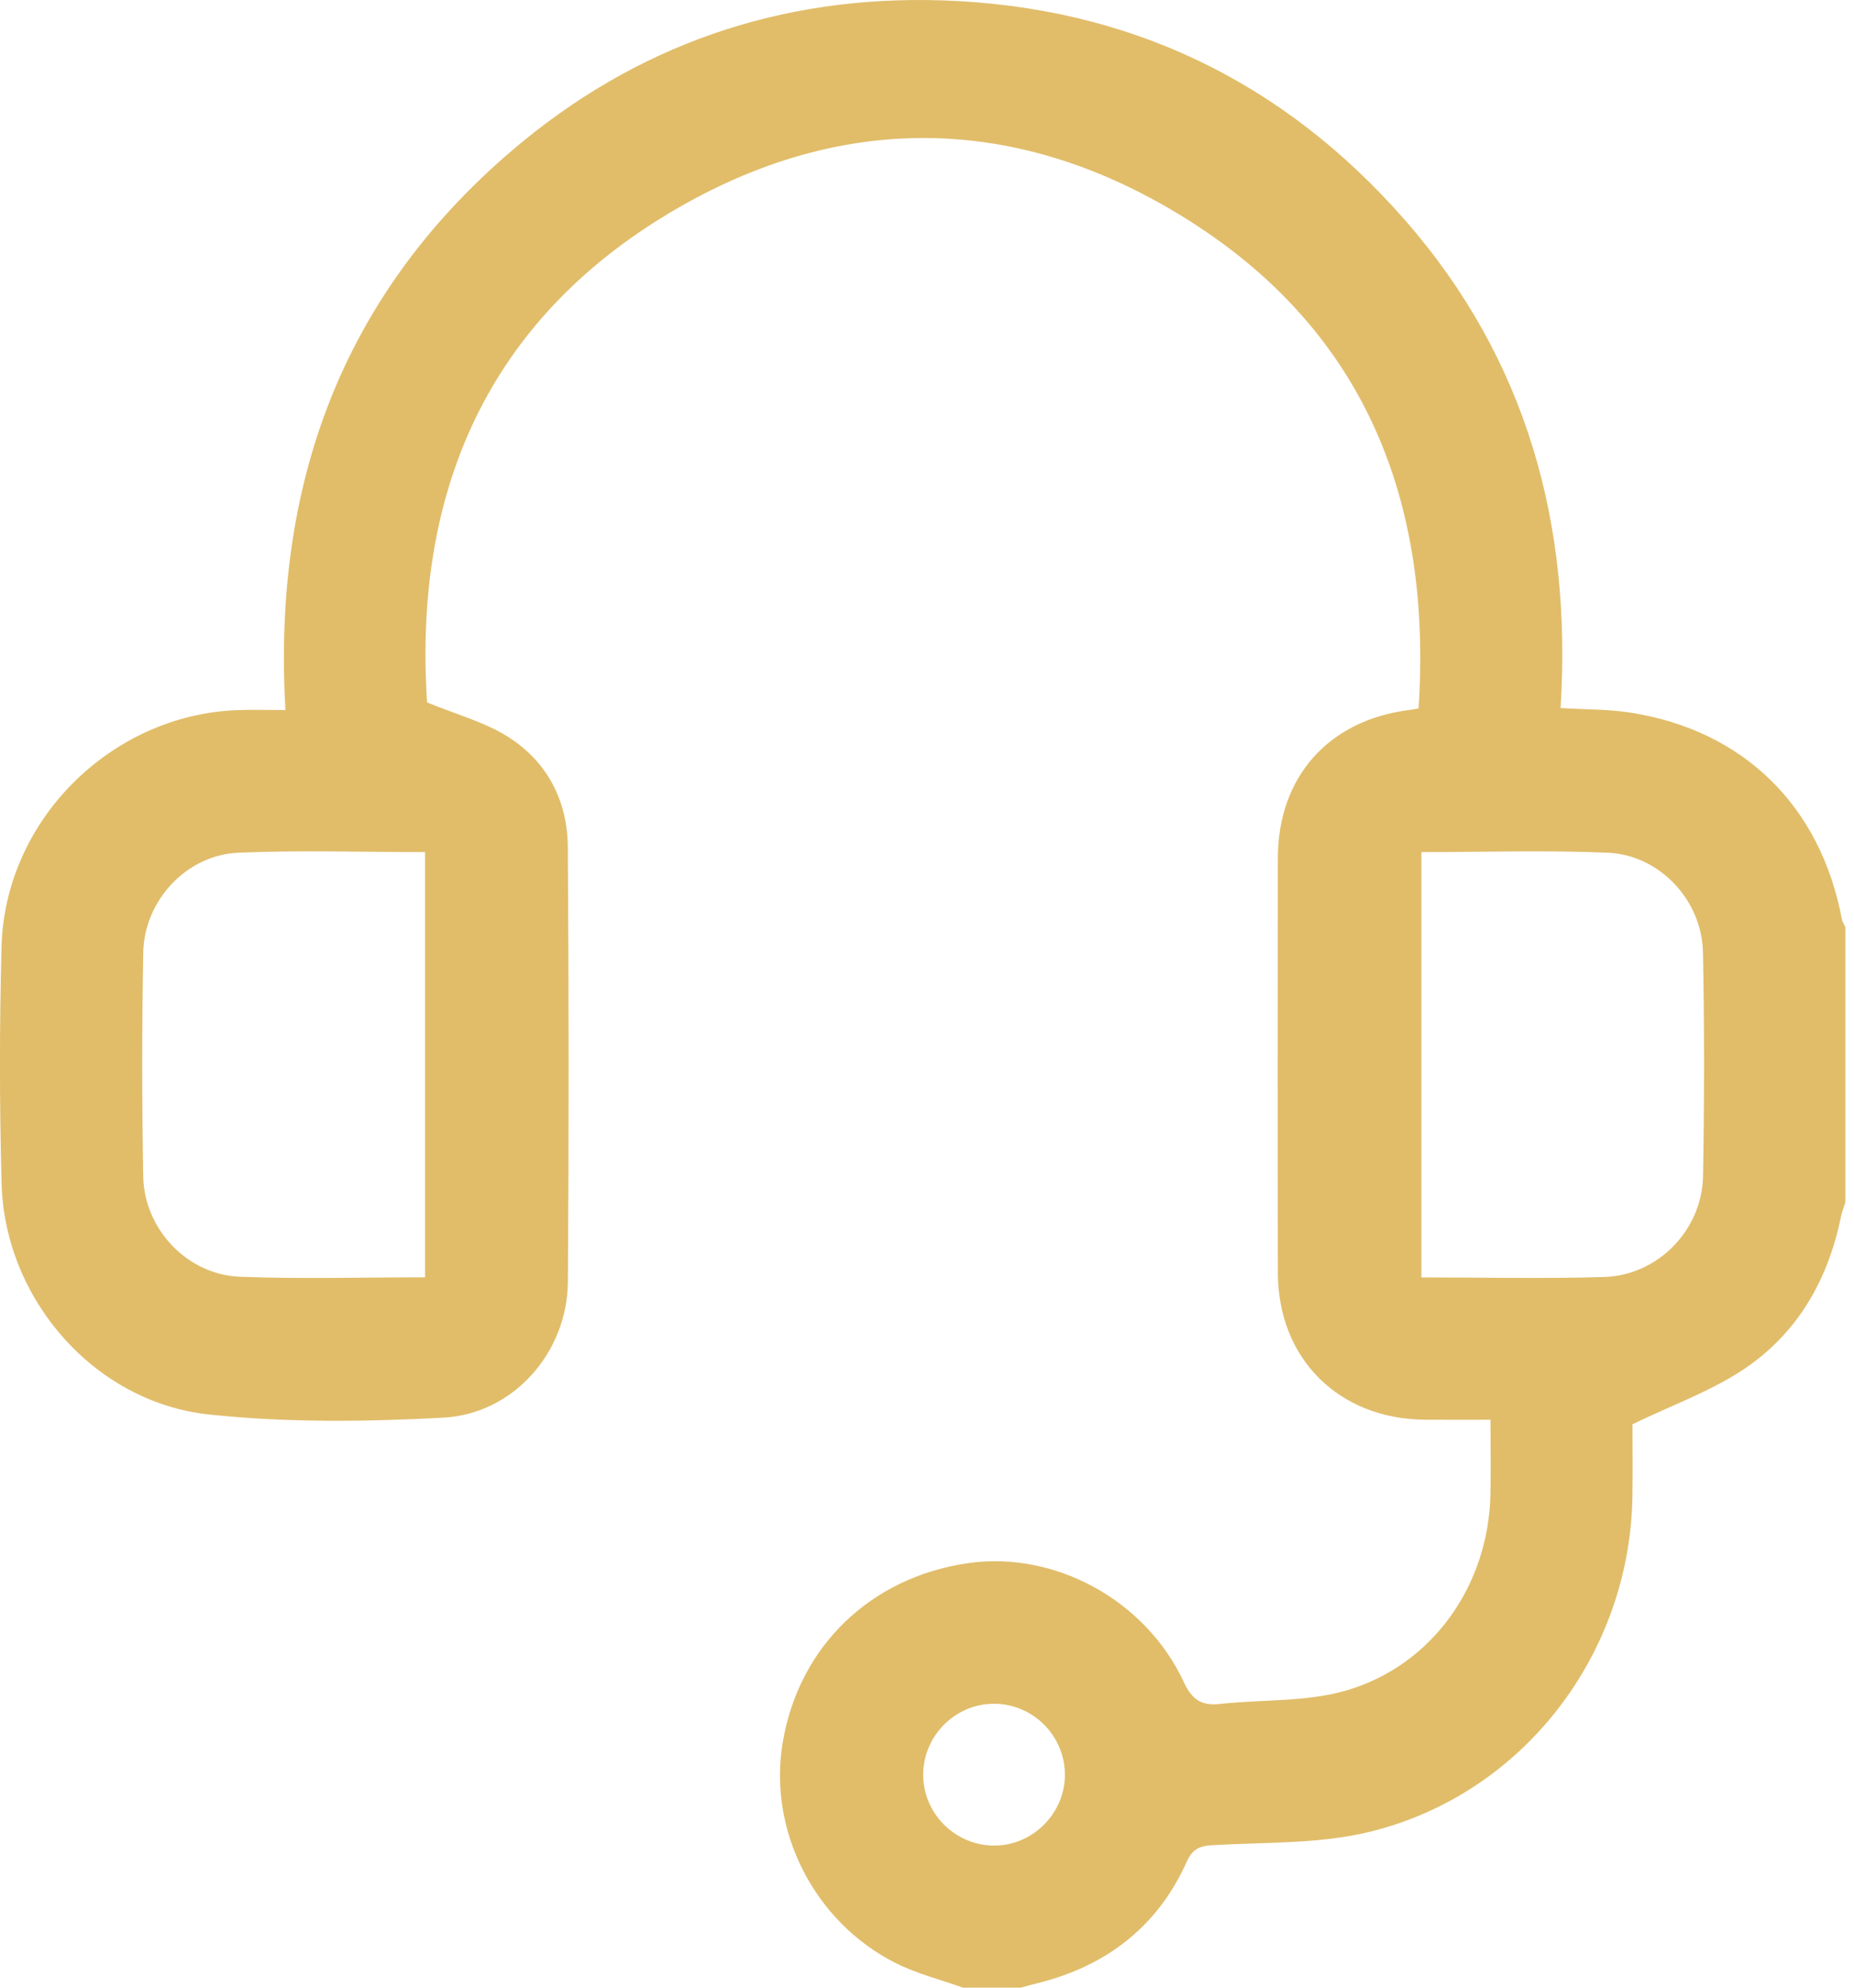 <?xml version="1.0" encoding="UTF-8"?> <svg xmlns="http://www.w3.org/2000/svg" width="56" height="60" viewBox="0 0 56 60" fill="none"><path d="M29.088 60C28.402 59.753 27.68 59.576 27.035 59.248C24.582 58 23.201 55.254 23.64 52.61C24.123 49.708 26.281 47.615 29.233 47.186C31.848 46.806 34.603 48.29 35.76 50.781C36.015 51.329 36.308 51.495 36.863 51.434C38.14 51.294 39.479 51.381 40.688 51.022C43.293 50.248 44.961 47.828 45.018 45.116C45.033 44.385 45.02 43.654 45.02 42.856C44.322 42.856 43.681 42.86 43.04 42.855C40.444 42.838 38.604 41.016 38.598 38.43C38.588 34.255 38.591 30.081 38.597 25.906C38.601 23.446 40.133 21.734 42.579 21.43C42.663 21.42 42.746 21.402 42.848 21.385C43.255 15.184 41.269 10.051 35.934 6.67C30.726 3.369 25.245 3.33 19.998 6.564C14.548 9.923 12.5 15.096 12.9 21.203C13.776 21.564 14.628 21.79 15.339 22.238C16.526 22.986 17.141 24.168 17.151 25.569C17.181 29.944 17.184 34.32 17.153 38.696C17.138 40.814 15.517 42.68 13.389 42.794C11.034 42.919 8.646 42.948 6.307 42.697C2.846 42.327 0.143 39.211 0.048 35.732C-0.017 33.345 -0.018 30.954 0.047 28.567C0.15 24.763 3.343 21.591 7.143 21.437C7.605 21.418 8.069 21.434 8.622 21.434C8.23 14.682 10.297 8.959 15.452 4.554C19.185 1.365 23.569 -0.152 28.474 0.012C34.07 0.199 38.754 2.436 42.441 6.648C46.118 10.85 47.486 15.839 47.137 21.372C47.899 21.419 48.59 21.407 49.262 21.513C52.676 22.053 54.992 24.336 55.634 27.747C55.65 27.83 55.704 27.906 55.74 27.985C55.74 30.753 55.74 33.522 55.74 36.29C55.695 36.435 55.637 36.577 55.607 36.724C55.216 38.64 54.289 40.255 52.663 41.337C51.666 42 50.505 42.414 49.309 42.992C49.309 43.585 49.318 44.363 49.308 45.142C49.247 49.908 46.028 54.147 41.397 55.289C39.866 55.667 38.223 55.607 36.628 55.698C36.217 55.722 36.014 55.822 35.839 56.211C35.068 57.927 33.764 59.078 31.981 59.678C31.604 59.805 31.213 59.893 30.829 59.999C30.249 60 29.669 60 29.088 60ZM12.84 38.557C12.84 34.24 12.84 29.996 12.84 25.722C10.929 25.722 9.058 25.659 7.193 25.741C5.631 25.81 4.355 27.187 4.327 28.754C4.286 31.005 4.287 33.257 4.326 35.507C4.354 37.102 5.657 38.479 7.247 38.54C9.091 38.611 10.941 38.557 12.84 38.557ZM42.933 25.722C42.933 30.049 42.933 34.293 42.933 38.56C44.808 38.56 46.635 38.603 48.459 38.547C50.078 38.497 51.411 37.128 51.44 35.501C51.48 33.25 51.482 30.998 51.438 28.748C51.407 27.177 50.13 25.808 48.567 25.741C46.703 25.66 44.832 25.722 42.933 25.722ZM32.165 53.544C32.148 52.373 31.186 51.427 30.016 51.43C28.825 51.433 27.854 52.436 27.886 53.629C27.917 54.795 28.897 55.729 30.068 55.71C31.226 55.692 32.183 54.704 32.165 53.544Z" fill="#E1BD6A"></path></svg> 